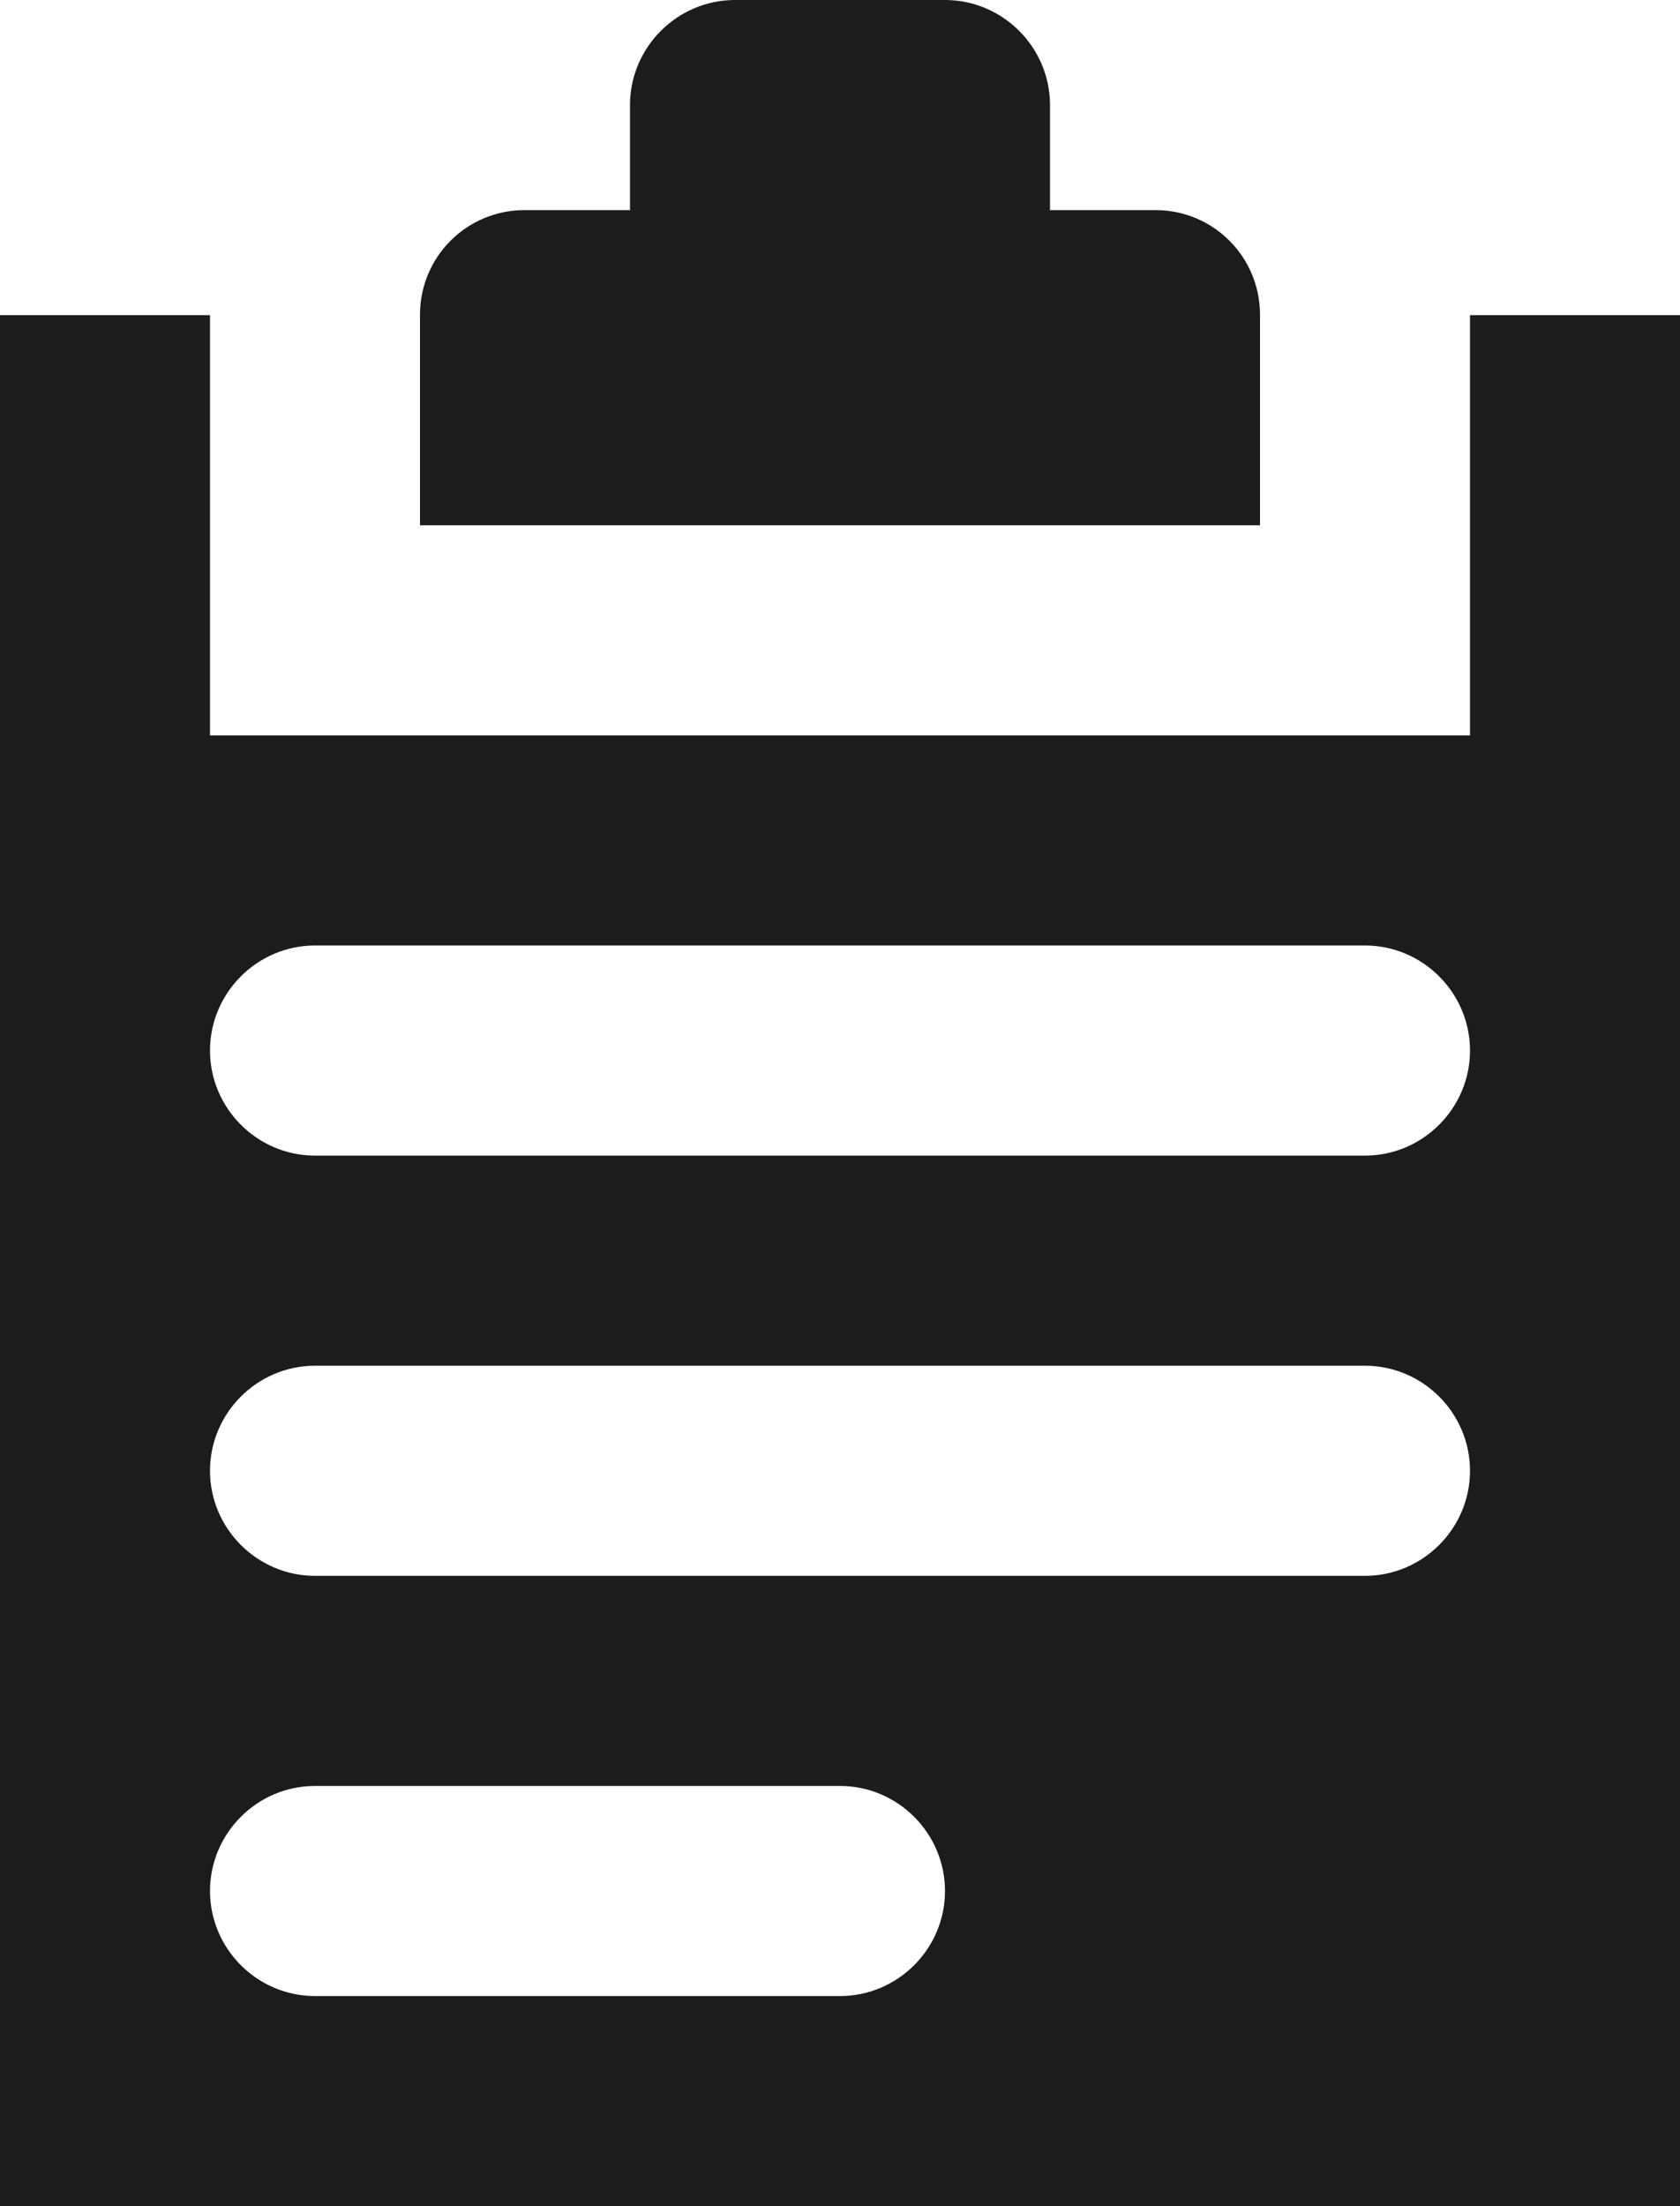 <svg width="32" height="42" viewBox="0 0 32 42" fill="none" xmlns="http://www.w3.org/2000/svg">
<path d="M16 34H6C4.9 34 4 34.9 4 36C4 37.1 4.9 38 6 38H16C17.1 38 18 37.1 18 36C18 34.9 17.1 34 16 34ZM26 18H6C4.9 18 4 18.9 4 20C4 21.1 4.9 22 6 22H26C27.1 22 28 21.1 28 20C28 18.9 27.1 18 26 18ZM26 26H6C4.9 26 4 26.9 4 28C4 29.1 4.9 30 6 30H26C27.1 30 28 29.1 28 28C28 26.9 27.1 26 26 26ZM8 5.99C8 4.89 8.89 4 9.99 4H12V2C12 0.9 12.9 0 14 0H18C19.1 0 20 0.9 20 2V4H22.01C23.11 4 24 4.89 24 5.99V10H8V5.99ZM32 42H0V6H4V14H28V6H32V42Z" fill="#1C1C1C"/>
</svg>

